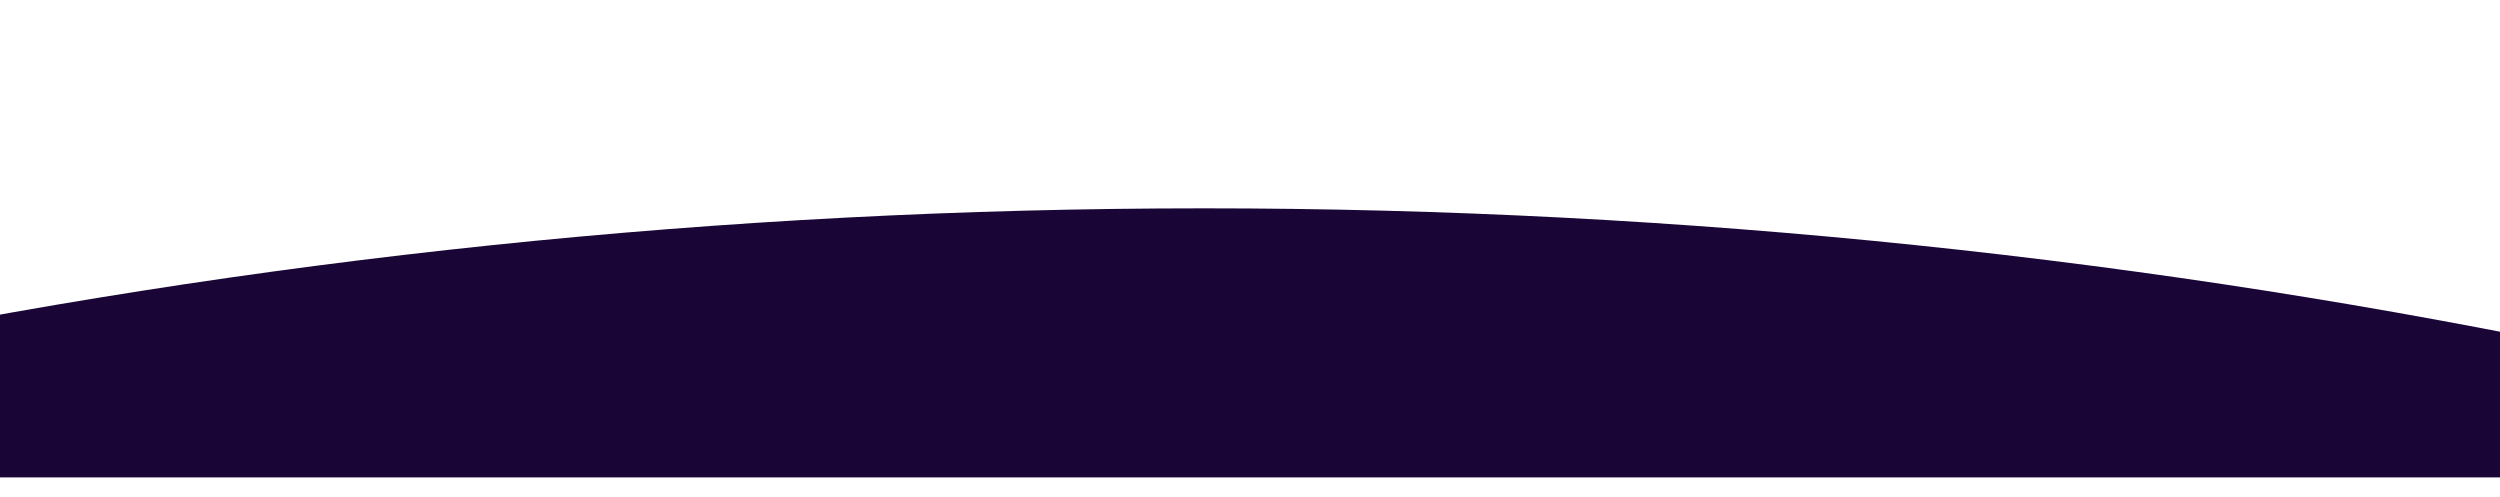 <svg width="1440" height="286" viewBox="0 0 1440 286" fill="none" xmlns="http://www.w3.org/2000/svg">
<g filter="url(#filter0_ddf_20367_27156)">
<path d="M693.5 184C970.668 184 1241.11 212.792 1502 267.547V339H-116V267.757C145.201 212.865 415.977 184 693.5 184Z" fill="#190636"/>
</g>
<defs>
<filter id="filter0_ddf_20367_27156" x="-248" y="0" width="1882" height="419" filterUnits="userSpaceOnUse" color-interpolation-filters="sRGB">
<feFlood flood-opacity="0" result="BackgroundImageFix"/>
<feColorMatrix in="SourceAlpha" type="matrix" values="0 0 0 0 0 0 0 0 0 0 0 0 0 0 0 0 0 0 127 0" result="hardAlpha"/>
<feOffset dy="-52"/>
<feGaussianBlur stdDeviation="66"/>
<feComposite in2="hardAlpha" operator="out"/>
<feColorMatrix type="matrix" values="0 0 0 0 0.484 0 0 0 0 0.4 0 0 0 0 1 0 0 0 0.15 0"/>
<feBlend mode="normal" in2="BackgroundImageFix" result="effect1_dropShadow_20367_27156"/>
<feColorMatrix in="SourceAlpha" type="matrix" values="0 0 0 0 0 0 0 0 0 0 0 0 0 0 0 0 0 0 127 0" result="hardAlpha"/>
<feOffset dy="-12"/>
<feGaussianBlur stdDeviation="16"/>
<feComposite in2="hardAlpha" operator="out"/>
<feColorMatrix type="matrix" values="0 0 0 0 0.482 0 0 0 0 0.4 0 0 0 0 1 0 0 0 0.15 0"/>
<feBlend mode="normal" in2="effect1_dropShadow_20367_27156" result="effect2_dropShadow_20367_27156"/>
<feBlend mode="normal" in="SourceGraphic" in2="effect2_dropShadow_20367_27156" result="shape"/>
<feGaussianBlur stdDeviation="1.5" result="effect3_foregroundBlur_20367_27156"/>
</filter>
</defs>
</svg>
